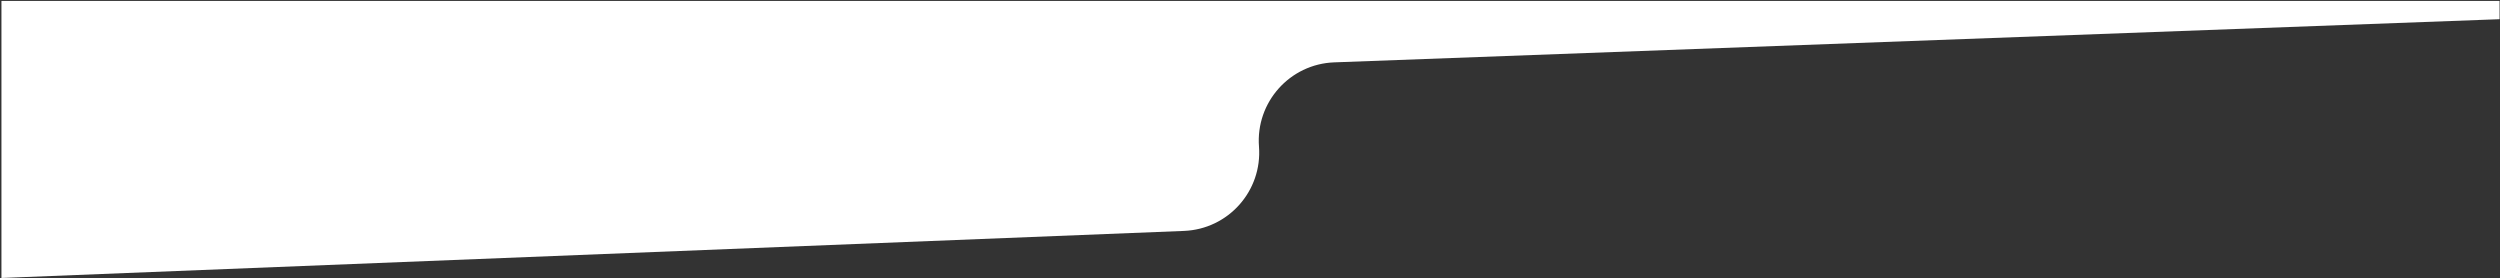 <svg xmlns="http://www.w3.org/2000/svg" width="1367" height="152" viewBox="0 0 1367 152" fill="none"><rect x="0" y="0" width="1367" height="152" fill="#333333" stroke="none"/><path d="M688.415 80.185C690.259 104.394 671.644 125.3 647.384 126.265L0.791 152L0.791 0.5H681.853H1366.76L1366.76 10.5L729.564 34.099C705.254 35 686.567 55.929 688.415 80.185Z" fill="white"></path></svg>